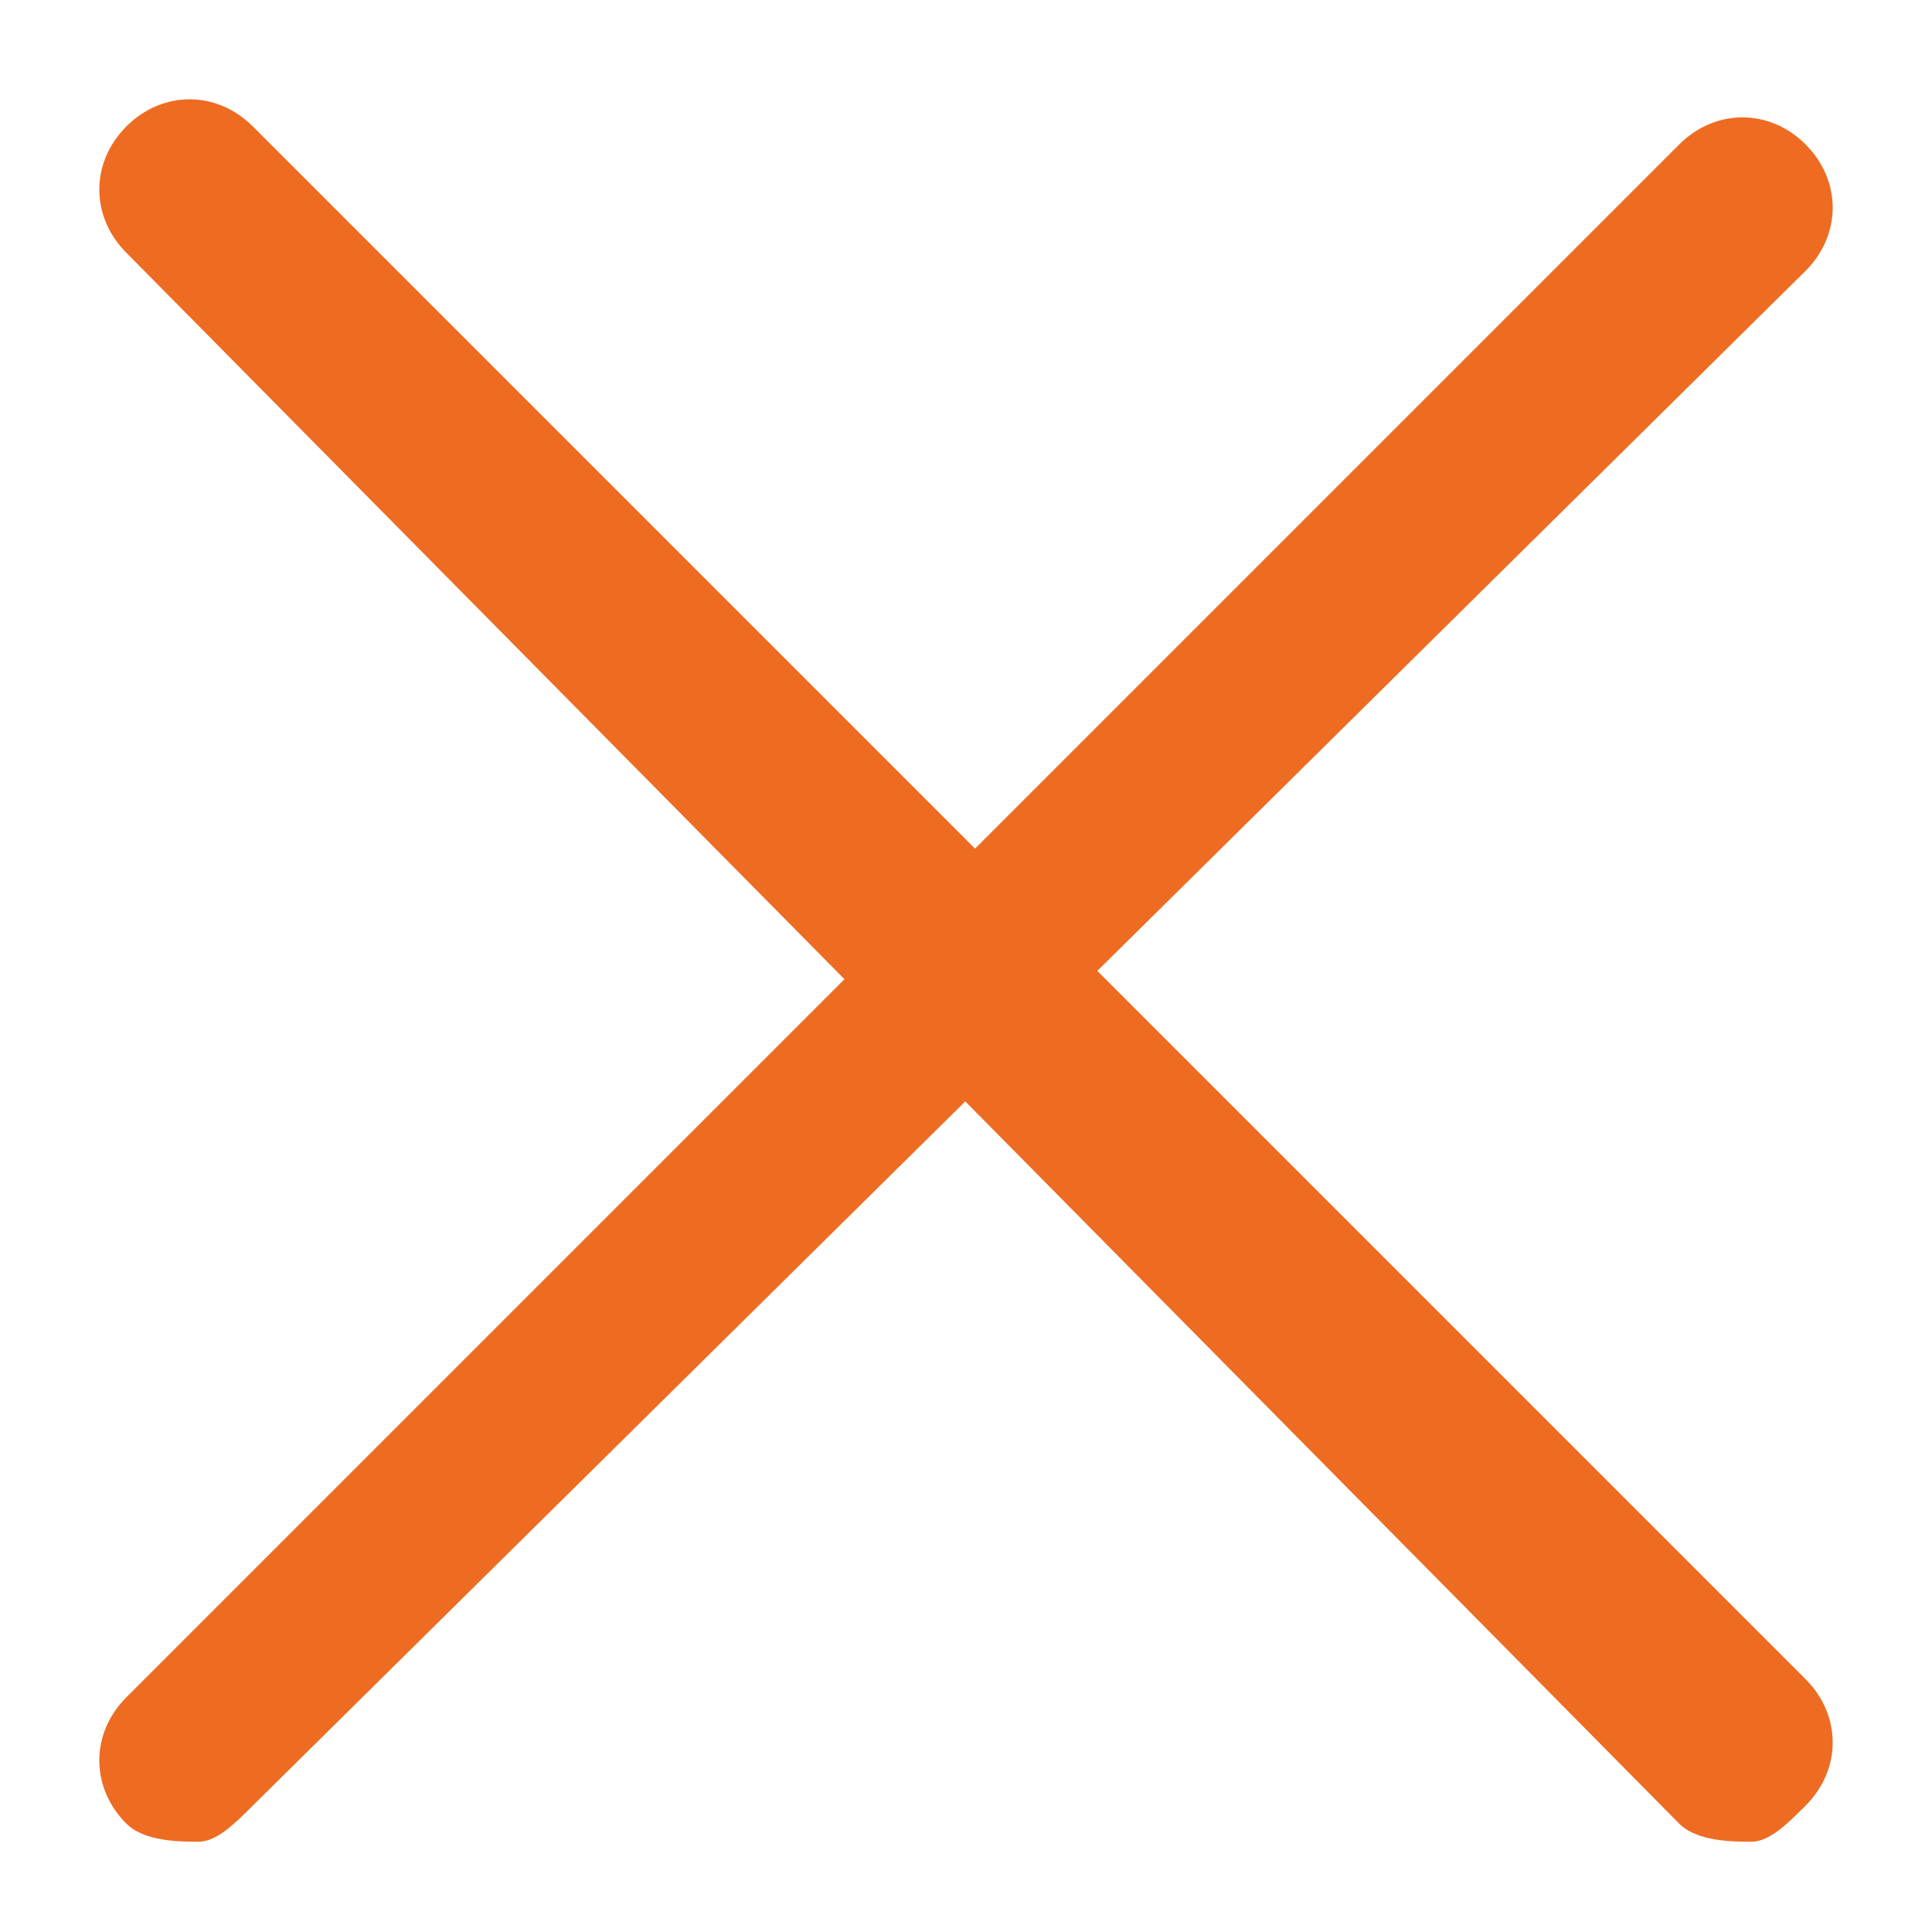 <?xml version="1.0" encoding="UTF-8"?> <!-- Generator: Adobe Illustrator 25.2.3, SVG Export Plug-In . SVG Version: 6.00 Build 0) --> <svg xmlns="http://www.w3.org/2000/svg" xmlns:xlink="http://www.w3.org/1999/xlink" id="Слой_1" x="0px" y="0px" viewBox="0 0 10.7 10.7" style="enable-background:new 0 0 10.7 10.7;" xml:space="preserve"> <style type="text/css"> .st0{fill:#ED6C22;} </style> <g> <g> <g> <path class="st0" d="M9.7,10.2c-0.1,0-0.3,0-0.4-0.1L0.7,1.4c-0.2-0.2-0.2-0.5,0-0.7c0.2-0.2,0.5-0.2,0.7,0L10,9.3 c0.2,0.2,0.2,0.5,0,0.7C9.9,10.1,9.8,10.2,9.7,10.2z"></path> </g> <g> <path class="st0" d="M1.1,10.2c-0.1,0-0.3,0-0.4-0.1c-0.2-0.2-0.2-0.5,0-0.7l8.6-8.6c0.2-0.2,0.5-0.2,0.7,0 c0.2,0.2,0.2,0.5,0,0.7L1.4,10C1.3,10.1,1.2,10.2,1.1,10.2z"></path> </g> </g> </g> </svg> 